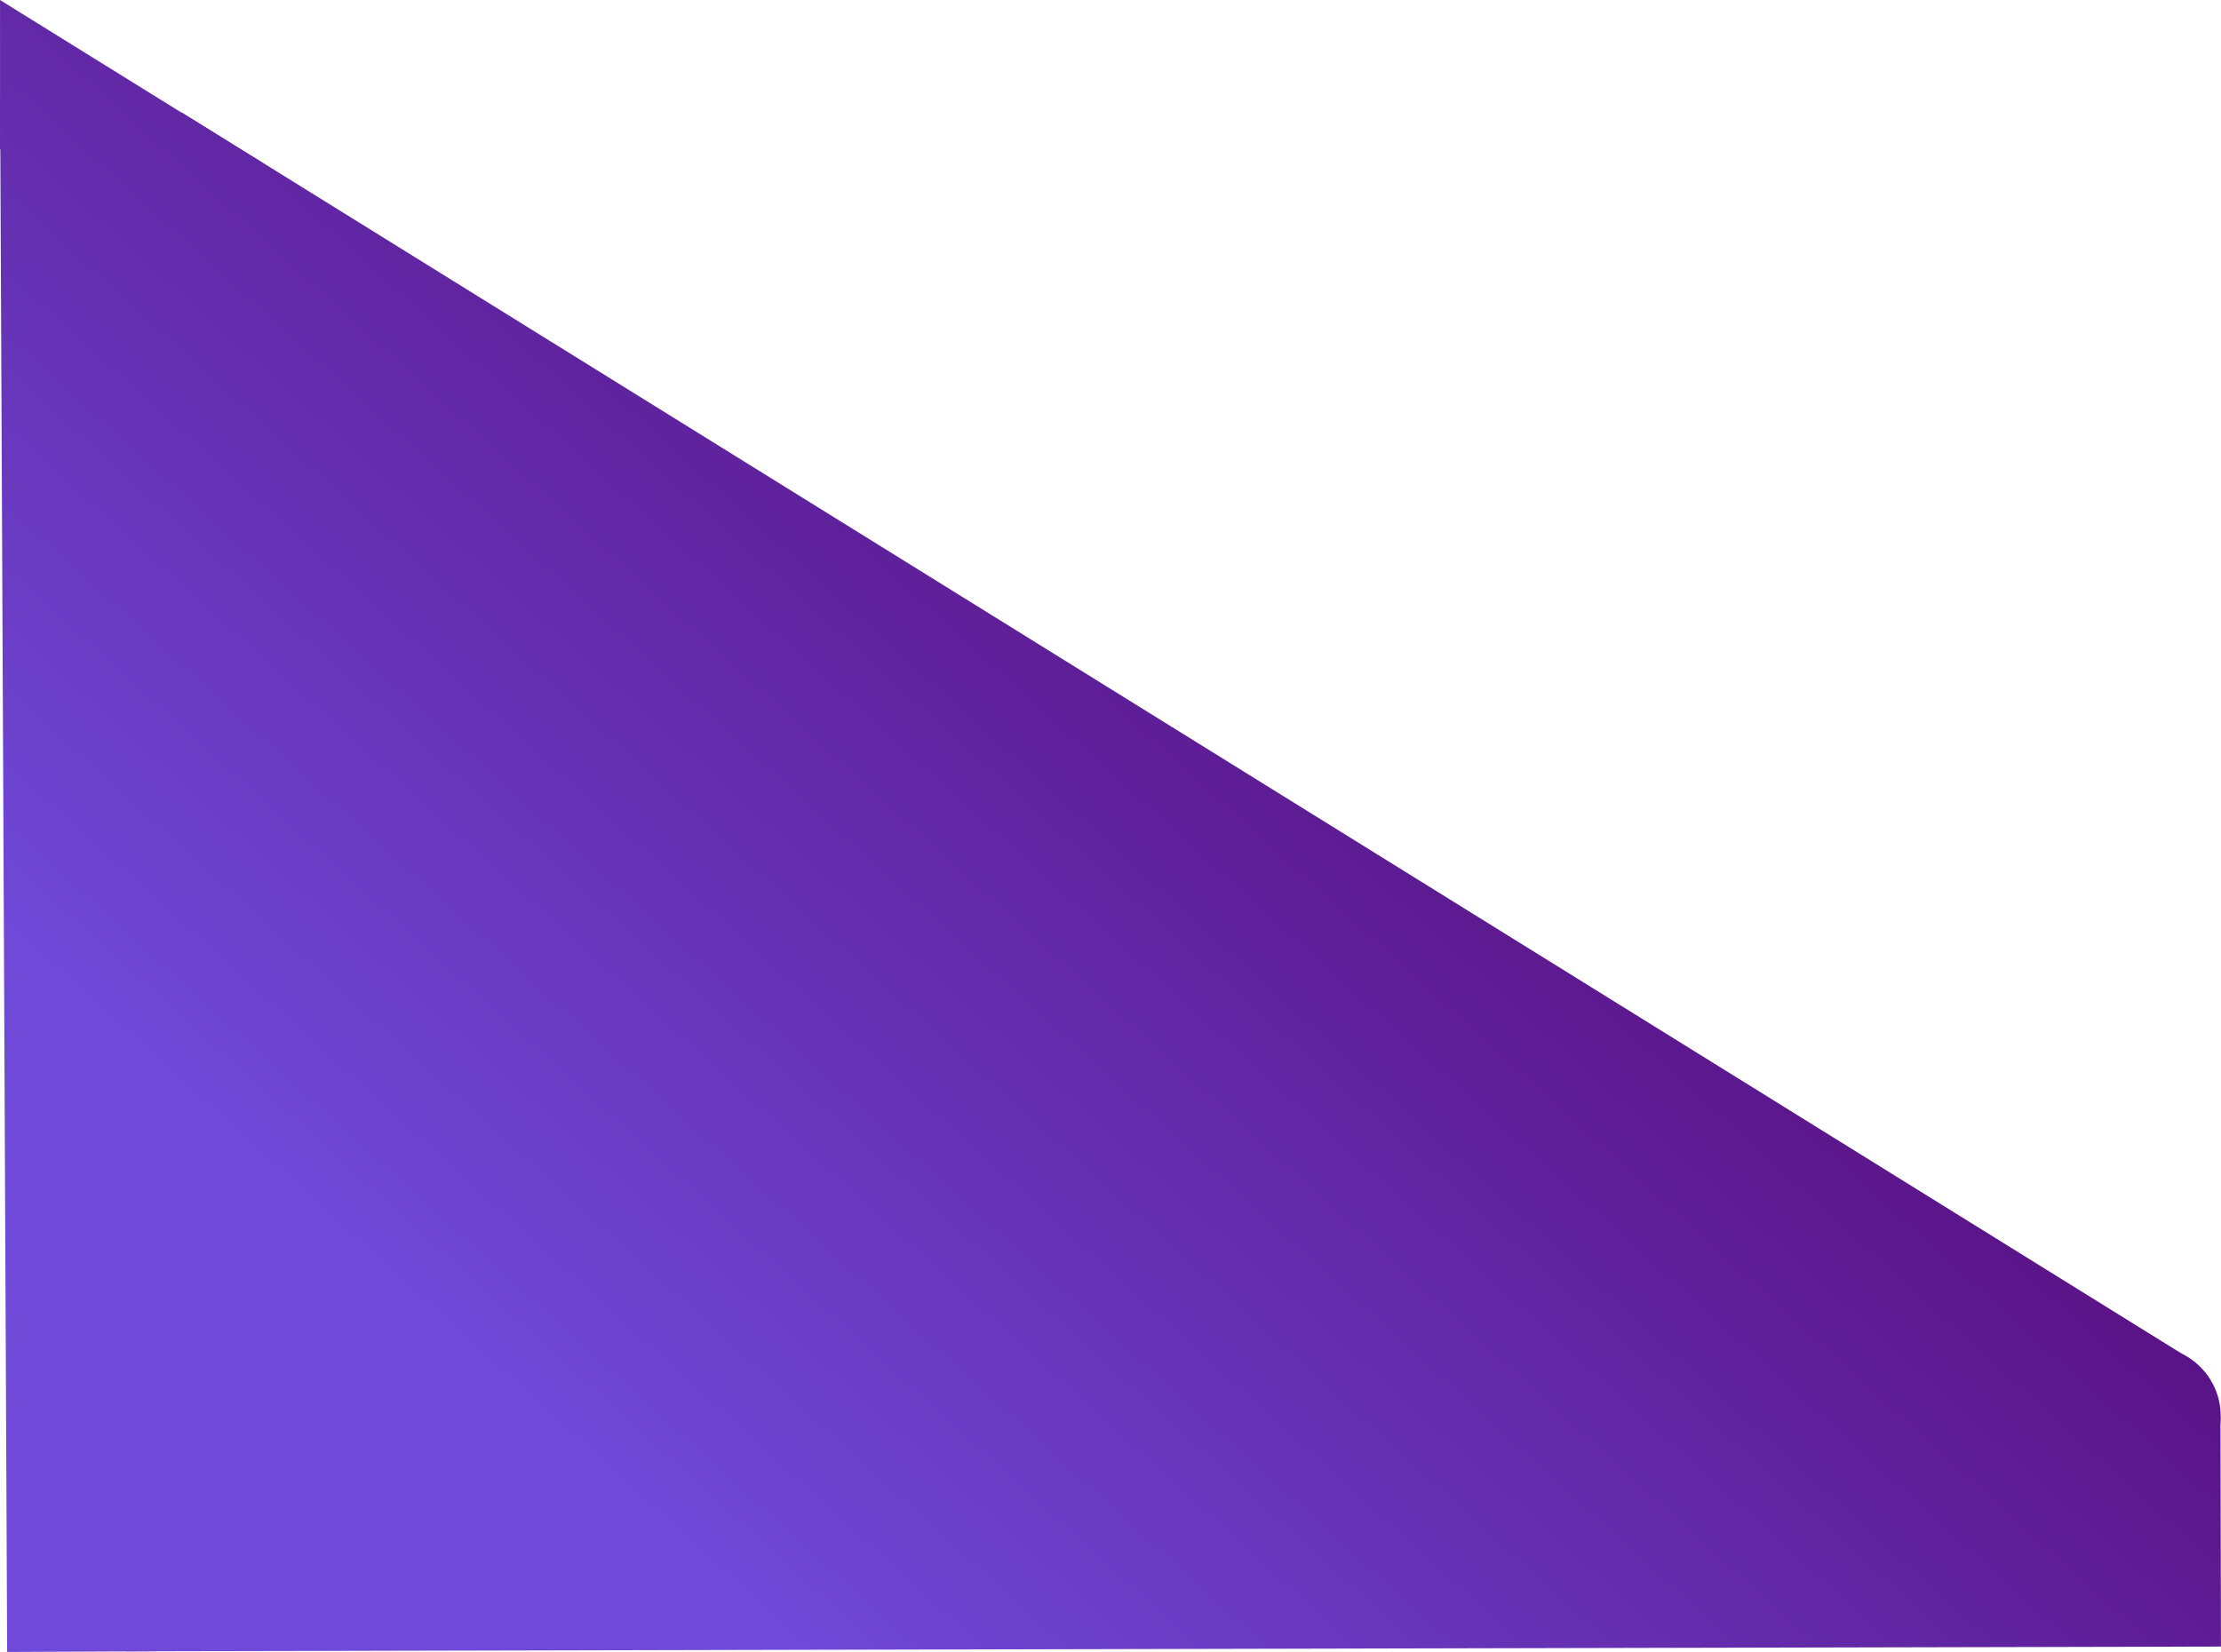 <?xml version="1.0" encoding="UTF-8"?> <svg xmlns="http://www.w3.org/2000/svg" xmlns:xlink="http://www.w3.org/1999/xlink" viewBox="0 0 7373.96 5485.86"> <defs> <style> .e9dc8662-e8e4-46fb-a12a-42644c0de7d6 { fill: url(#879426e8-db69-42ec-8d94-a6a1e5eb6fb4); } .fb7b773d-6539-4865-a927-2cae0b8b538b { fill: url(#c15cca3f-6d47-41f9-8751-2a3e2b901de3); } .\38 ab499bd-6f29-46af-a582-cf05837d4e77 { fill: url(#0514b230-6cbb-4b37-b4af-913b326ed2fa); } .\37 bf6d6b5-46bc-4936-b7be-50662187b4eb { fill: url(#36486113-062a-4388-996a-66bb86ffa61e); } .c824dad5-b170-43fc-935c-7345938fb3b8 { fill: url(#40880530-0d35-4991-85bf-d580a74aa027); } .d96cf003-895d-4540-8873-c73c61417ac8 { fill: url(#fd1d34a1-8650-4a28-aa78-5525270b72e0); } .\33 4e36cb6-144f-4c4d-ad2b-9d0ac970faf8 { fill: url(#a58ea195-dcf8-487d-9c9d-9a99f36e0d7d); } .\32 d21d674-fb5b-4a41-ae0e-606540fd84d6 { fill: url(#f756736e-3b6d-4719-b257-145a270242f4); } .\32 ac45f8a-29ad-4355-91b0-dee8768e5ff8 { fill: url(#65bc8933-e173-44c2-9d54-27b0a46216f9); } .\39 4827f44-f6d7-40d0-8ba7-cf4c4750759d { fill: url(#781fc43c-dd85-41d1-9088-6fa472fe2a8d); } .e7567a83-1e8c-4ed0-8795-14301a99e56f { fill: url(#a2e69226-fc19-46df-949f-59b3bf684027); } .\39 fd43bc5-0dea-4198-80a3-5522335d3e8b { fill: url(#b9e3ba58-1fc3-42d8-baac-0f5dba65ee2c); } .\32 5a8c6b3-5b42-491f-857a-4a61b1b6d727 { fill: url(#9723dd0a-6419-4cb0-b8da-cde30424be5c); } .\30 3eb293a-5013-41d4-890d-104181fc5a7c { fill: url(#6bc6199f-c888-41f0-89d0-d56d347c6d55); } .b49707fe-bb97-4a8a-9dd2-fe51e9afc322 { fill: url(#8a862b32-a8ae-4f65-856b-71a60ce21a88); } .baad9c68-fce9-4143-a65a-6f1a4478197d { fill: url(#af2c8093-451c-48d8-a7f2-cf35dedd0d87); } </style> <linearGradient id="879426e8-db69-42ec-8d94-a6a1e5eb6fb4" data-name="Безымянный градиент 15" x1="3457.39" y1="1065.12" x2="-540.21" y2="5482.88" gradientTransform="translate(5 -5.29) rotate(0.13)" gradientUnits="userSpaceOnUse"> <stop offset="0" stop-color="#53006a"></stop> <stop offset="0.88" stop-color="#6f4ad9"></stop> </linearGradient> <linearGradient id="c15cca3f-6d47-41f9-8751-2a3e2b901de3" x1="1866.54" y1="-374.43" x2="-2131.06" y2="4043.34" gradientTransform="translate(-1731.86 5282.08) rotate(-179.87)" xlink:href="#879426e8-db69-42ec-8d94-a6a1e5eb6fb4"></linearGradient> <linearGradient id="0514b230-6cbb-4b37-b4af-913b326ed2fa" x1="-1224.11" y1="-3171.13" x2="-5221.71" y2="1246.64" gradientTransform="translate(-8998.24 873.33) rotate(-179.74)" xlink:href="#879426e8-db69-42ec-8d94-a6a1e5eb6fb4"></linearGradient> <linearGradient id="36486113-062a-4388-996a-66bb86ffa61e" x1="1152.06" y1="-1020.95" x2="-2845.54" y2="3396.81" gradientTransform="translate(-2912.75 3715.48) rotate(-179.87)" xlink:href="#879426e8-db69-42ec-8d94-a6a1e5eb6fb4"></linearGradient> <linearGradient id="40880530-0d35-4991-85bf-d580a74aa027" x1="1696.38" y1="-528.4" x2="-2301.22" y2="3889.36" gradientTransform="translate(-1655.63 4514.81) rotate(-179.87)" xlink:href="#879426e8-db69-42ec-8d94-a6a1e5eb6fb4"></linearGradient> <linearGradient id="fd1d34a1-8650-4a28-aa78-5525270b72e0" x1="639.34" y1="-1484.91" x2="-3358.26" y2="2932.86" gradientTransform="translate(-3591.71 2405.55) rotate(-179.87)" xlink:href="#879426e8-db69-42ec-8d94-a6a1e5eb6fb4"></linearGradient> <linearGradient id="a58ea195-dcf8-487d-9c9d-9a99f36e0d7d" x1="256.74" y1="-1831.12" x2="-3740.86" y2="2586.64" gradientTransform="translate(-4249.03 1594.16) rotate(-179.87)" xlink:href="#879426e8-db69-42ec-8d94-a6a1e5eb6fb4"></linearGradient> <linearGradient id="f756736e-3b6d-4719-b257-145a270242f4" x1="-132.48" y1="-2183.32" x2="-4130.07" y2="2234.45" gradientTransform="translate(-4937 790.02) rotate(-179.87)" xlink:href="#879426e8-db69-42ec-8d94-a6a1e5eb6fb4"></linearGradient> <linearGradient id="65bc8933-e173-44c2-9d54-27b0a46216f9" x1="-478.24" y1="-2496.2" x2="-4475.84" y2="1921.57" gradientTransform="translate(-5538.15 64.6) rotate(-179.87)" xlink:href="#879426e8-db69-42ec-8d94-a6a1e5eb6fb4"></linearGradient> <linearGradient id="781fc43c-dd85-41d1-9088-6fa472fe2a8d" x1="-748.87" y1="-2741.09" x2="-4746.47" y2="1676.68" gradientTransform="translate(-5952.08 -565.6) rotate(-179.87)" xlink:href="#879426e8-db69-42ec-8d94-a6a1e5eb6fb4"></linearGradient> <linearGradient id="a2e69226-fc19-46df-949f-59b3bf684027" x1="-1147.41" y1="-3101.73" x2="-5145.01" y2="1316.04" gradientTransform="translate(-6649.37 -1396.89) rotate(-179.87)" xlink:href="#879426e8-db69-42ec-8d94-a6a1e5eb6fb4"></linearGradient> <linearGradient id="b9e3ba58-1fc3-42d8-baac-0f5dba65ee2c" x1="-1554.85" y1="-3470.41" x2="-5552.45" y2="947.36" gradientTransform="translate(-7364.54 -2244.19) rotate(-179.87)" xlink:href="#879426e8-db69-42ec-8d94-a6a1e5eb6fb4"></linearGradient> <linearGradient id="9723dd0a-6419-4cb0-b8da-cde30424be5c" x1="-1948.13" y1="-3826.29" x2="-5945.73" y2="591.48" gradientTransform="translate(-8049.94 -3067.49) rotate(-179.87)" xlink:href="#879426e8-db69-42ec-8d94-a6a1e5eb6fb4"></linearGradient> <linearGradient id="6bc6199f-c888-41f0-89d0-d56d347c6d55" x1="633.3" y1="-1490.37" x2="-3364.29" y2="2927.4" gradientTransform="translate(-1754.27 1252.4) rotate(148.17)" xlink:href="#879426e8-db69-42ec-8d94-a6a1e5eb6fb4"></linearGradient> <linearGradient id="8a862b32-a8ae-4f65-856b-71a60ce21a88" x1="2325.61" y1="-1810.99" x2="-1671.99" y2="2606.78" gradientTransform="matrix(1, 0, 0, 1, 0, 0)" xlink:href="#879426e8-db69-42ec-8d94-a6a1e5eb6fb4"></linearGradient> <linearGradient id="af2c8093-451c-48d8-a7f2-cf35dedd0d87" x1="2071.89" y1="-2040.58" x2="-1925.71" y2="2377.19" gradientTransform="matrix(1, 0, 0, 1, 0, 0)" xlink:href="#879426e8-db69-42ec-8d94-a6a1e5eb6fb4"></linearGradient> </defs> <title>bg3-posl</title> <g id="bbbc20d7-7519-4527-b0ec-f2ba6aa6b3b3" data-name="Objects"> <circle class="e9dc8662-e8e4-46fb-a12a-42644c0de7d6" cx="2385.81" cy="2249.32" r="229.49" transform="translate(4752.56 2458.39) rotate(-0.13)"></circle> <rect class="fb7b773d-6539-4865-a927-2cae0b8b538b" x="-4341.57" y="2261" width="6957.14" height="762" transform="translate(3037.42 7739.01) rotate(179.87)"></rect> <rect class="8ab499bd-6f29-46af-a582-cf05837d4e77" x="-4745.55" y="-2137.67" width="494.87" height="5169.33" transform="translate(-4236.59 3367.74) rotate(179.74)"></rect> <rect class="7bf6d6b5-46bc-4936-b7be-50662187b4eb" x="-4345.86" y="1405.75" width="5783.09" height="907.22" transform="translate(1853.06 6175.03) rotate(179.87)"></rect> <rect class="c824dad5-b170-43fc-935c-7345938fb3b8" x="-3716.86" y="1804.71" width="5783.09" height="907.22" transform="translate(3111.95 6971.56) rotate(179.87)"></rect> <rect class="d96cf003-895d-4540-8873-c73c61417ac8" x="-4346.76" y="989.45" width="5104.48" height="430.63" transform="translate(1171.18 4866.6) rotate(179.87)"></rect> <rect class="34e36cb6-144f-4c4d-ad2b-9d0ac970faf8" x="-4347.01" y="584.12" width="4446.76" height="430.63" transform="translate(512.06 4056.67) rotate(179.87)"></rect> <rect class="2d21d674-fb5b-4a41-ae0e-606540fd84d6" x="-4347.91" y="182.44" width="3759.69" height="430.63" transform="translate(-177.69 3254.07) rotate(179.87)"></rect> <rect class="2ac45f8a-29ad-4355-91b0-dee8768e5ff8" x="-4346" y="-179.95" width="3153.92" height="430.63" transform="translate(-780.44 2529.96) rotate(179.87)"></rect> <rect class="94827f44-f6d7-40d0-8ba7-cf4c4750759d" x="-4347" y="-494.81" width="2741.29" height="430.63" transform="translate(-1195.77 1900.71) rotate(179.87)"></rect> <rect class="e7567a83-1e8c-4ed0-8795-14301a99e56f" x="-4347.92" y="-910.07" width="2044.92" height="430.63" transform="translate(-1894.91 1070.97) rotate(179.87)"></rect> <rect class="9fd43bc5-0dea-4198-80a3-5522335d3e8b" x="-4367.92" y="-1333.32" width="1368.81" height="430.63" transform="translate(-2611.96 225.26) rotate(179.87)"></rect> <rect class="25a8c6b3-5b42-491f-857a-4a61b1b6d727" x="-4368.83" y="-1744.59" width="684.32" height="430.63" transform="translate(-3299.18 -596.51) rotate(179.87)"></rect> <rect class="03eb293a-5013-41d4-890d-104181fc5a7c" x="-4983.6" y="-76.21" width="7855.87" height="904.68" transform="translate(2606.58 2592.09) rotate(-148.17)"></rect> <polygon class="b49707fe-bb97-4a8a-9dd2-fe51e9afc322" points="215.77 634.01 0 0 879.67 545.98 215.77 634.01"></polygon> <polygon class="baad9c68-fce9-4143-a65a-6f1a4478197d" points="189.38 248.95 0.11 497.76 0.11 0.13 189.38 248.95"></polygon> </g> </svg> 